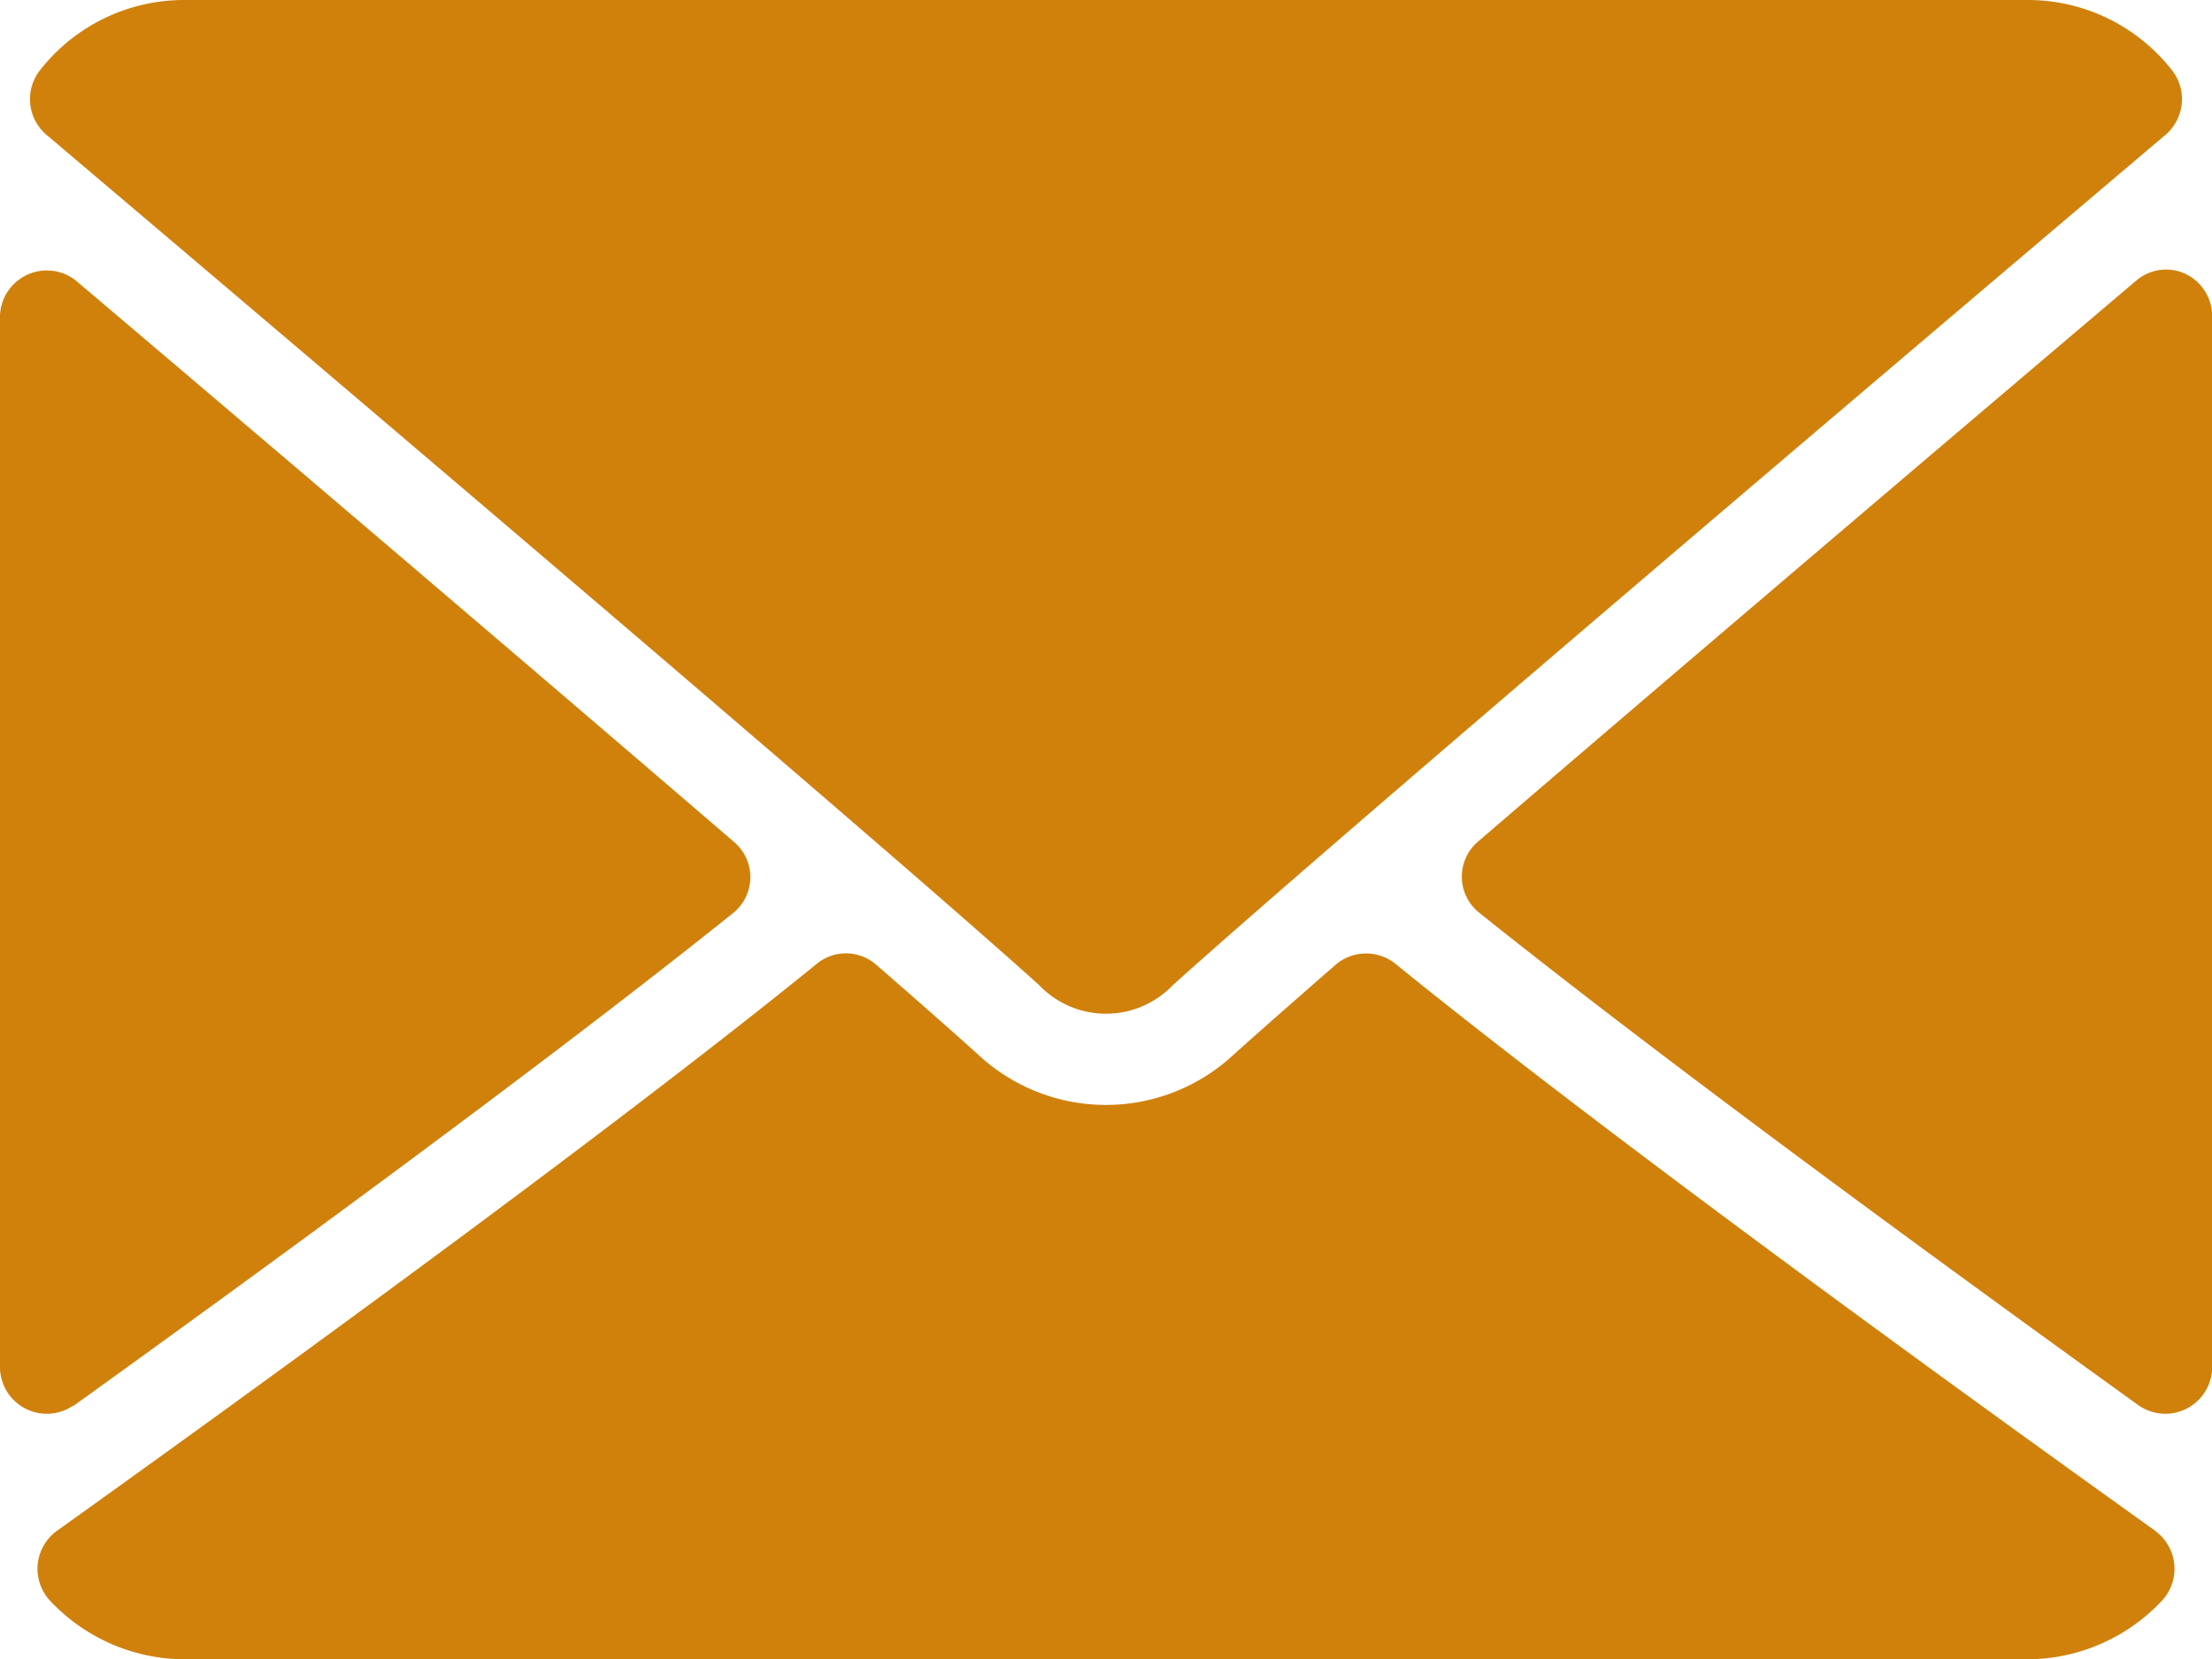 <svg id="envelope" xmlns="http://www.w3.org/2000/svg" width="14.167" height="10.626" viewBox="0 0 14.167 10.626">
  <g id="Groupe_27" data-name="Groupe 27" transform="translate(0 0)">
    <g id="Groupe_26" data-name="Groupe 26">
      <path id="Tracé_12" data-name="Tracé 12" d="M7.018,64.862c1.944,1.647,5.356,4.544,6.359,5.447a.592.592,0,0,0,.857,0c1-.9,4.415-3.8,6.36-5.448a.3.3,0,0,0,.042-.407A1.172,1.172,0,0,0,19.709,64H7.9a1.172,1.172,0,0,0-.926.455A.3.3,0,0,0,7.018,64.862Z" transform="translate(-6.722 -64)" fill="#d0810c"/>
      <path id="Tracé_13" data-name="Tracé 13" d="M342.978,126.439a.294.294,0,0,0-.315.043c-1.273,1.079-2.951,2.506-4.217,3.594a.295.295,0,0,0,.008.454c1.176.942,2.948,2.237,4.227,3.158a.3.3,0,0,0,.468-.24v-6.741A.3.3,0,0,0,342.978,126.439Z" transform="translate(-328.981 -124.685)" fill="#d0810c"/>
      <path id="Tracé_14" data-name="Tracé 14" d="M.468,133.7c1.28-.921,3.052-2.216,4.227-3.158a.295.295,0,0,0,.008-.454C3.438,129,1.759,127.57.486,126.491a.3.3,0,0,0-.486.225v6.741a.3.3,0,0,0,.468.24Z" transform="translate(0 -124.694)" fill="#d0810c"/>
      <path id="Tracé_15" data-name="Tracé 15" d="M22.191,288.317c-1.236-.884-3.512-2.532-4.871-3.635a.3.3,0,0,0-.38.007c-.267.233-.49.429-.648.571a1.2,1.2,0,0,1-1.648,0c-.158-.142-.381-.339-.647-.57a.294.294,0,0,0-.38-.007c-1.354,1.1-3.633,2.749-4.871,3.635a.3.3,0,0,0-.044.441,1.183,1.183,0,0,0,.863.379H21.372a1.184,1.184,0,0,0,.863-.379.3.3,0,0,0-.044-.441Z" transform="translate(-8.385 -278.511)" fill="#d0810c"/>
    </g>
  </g>
</svg>
